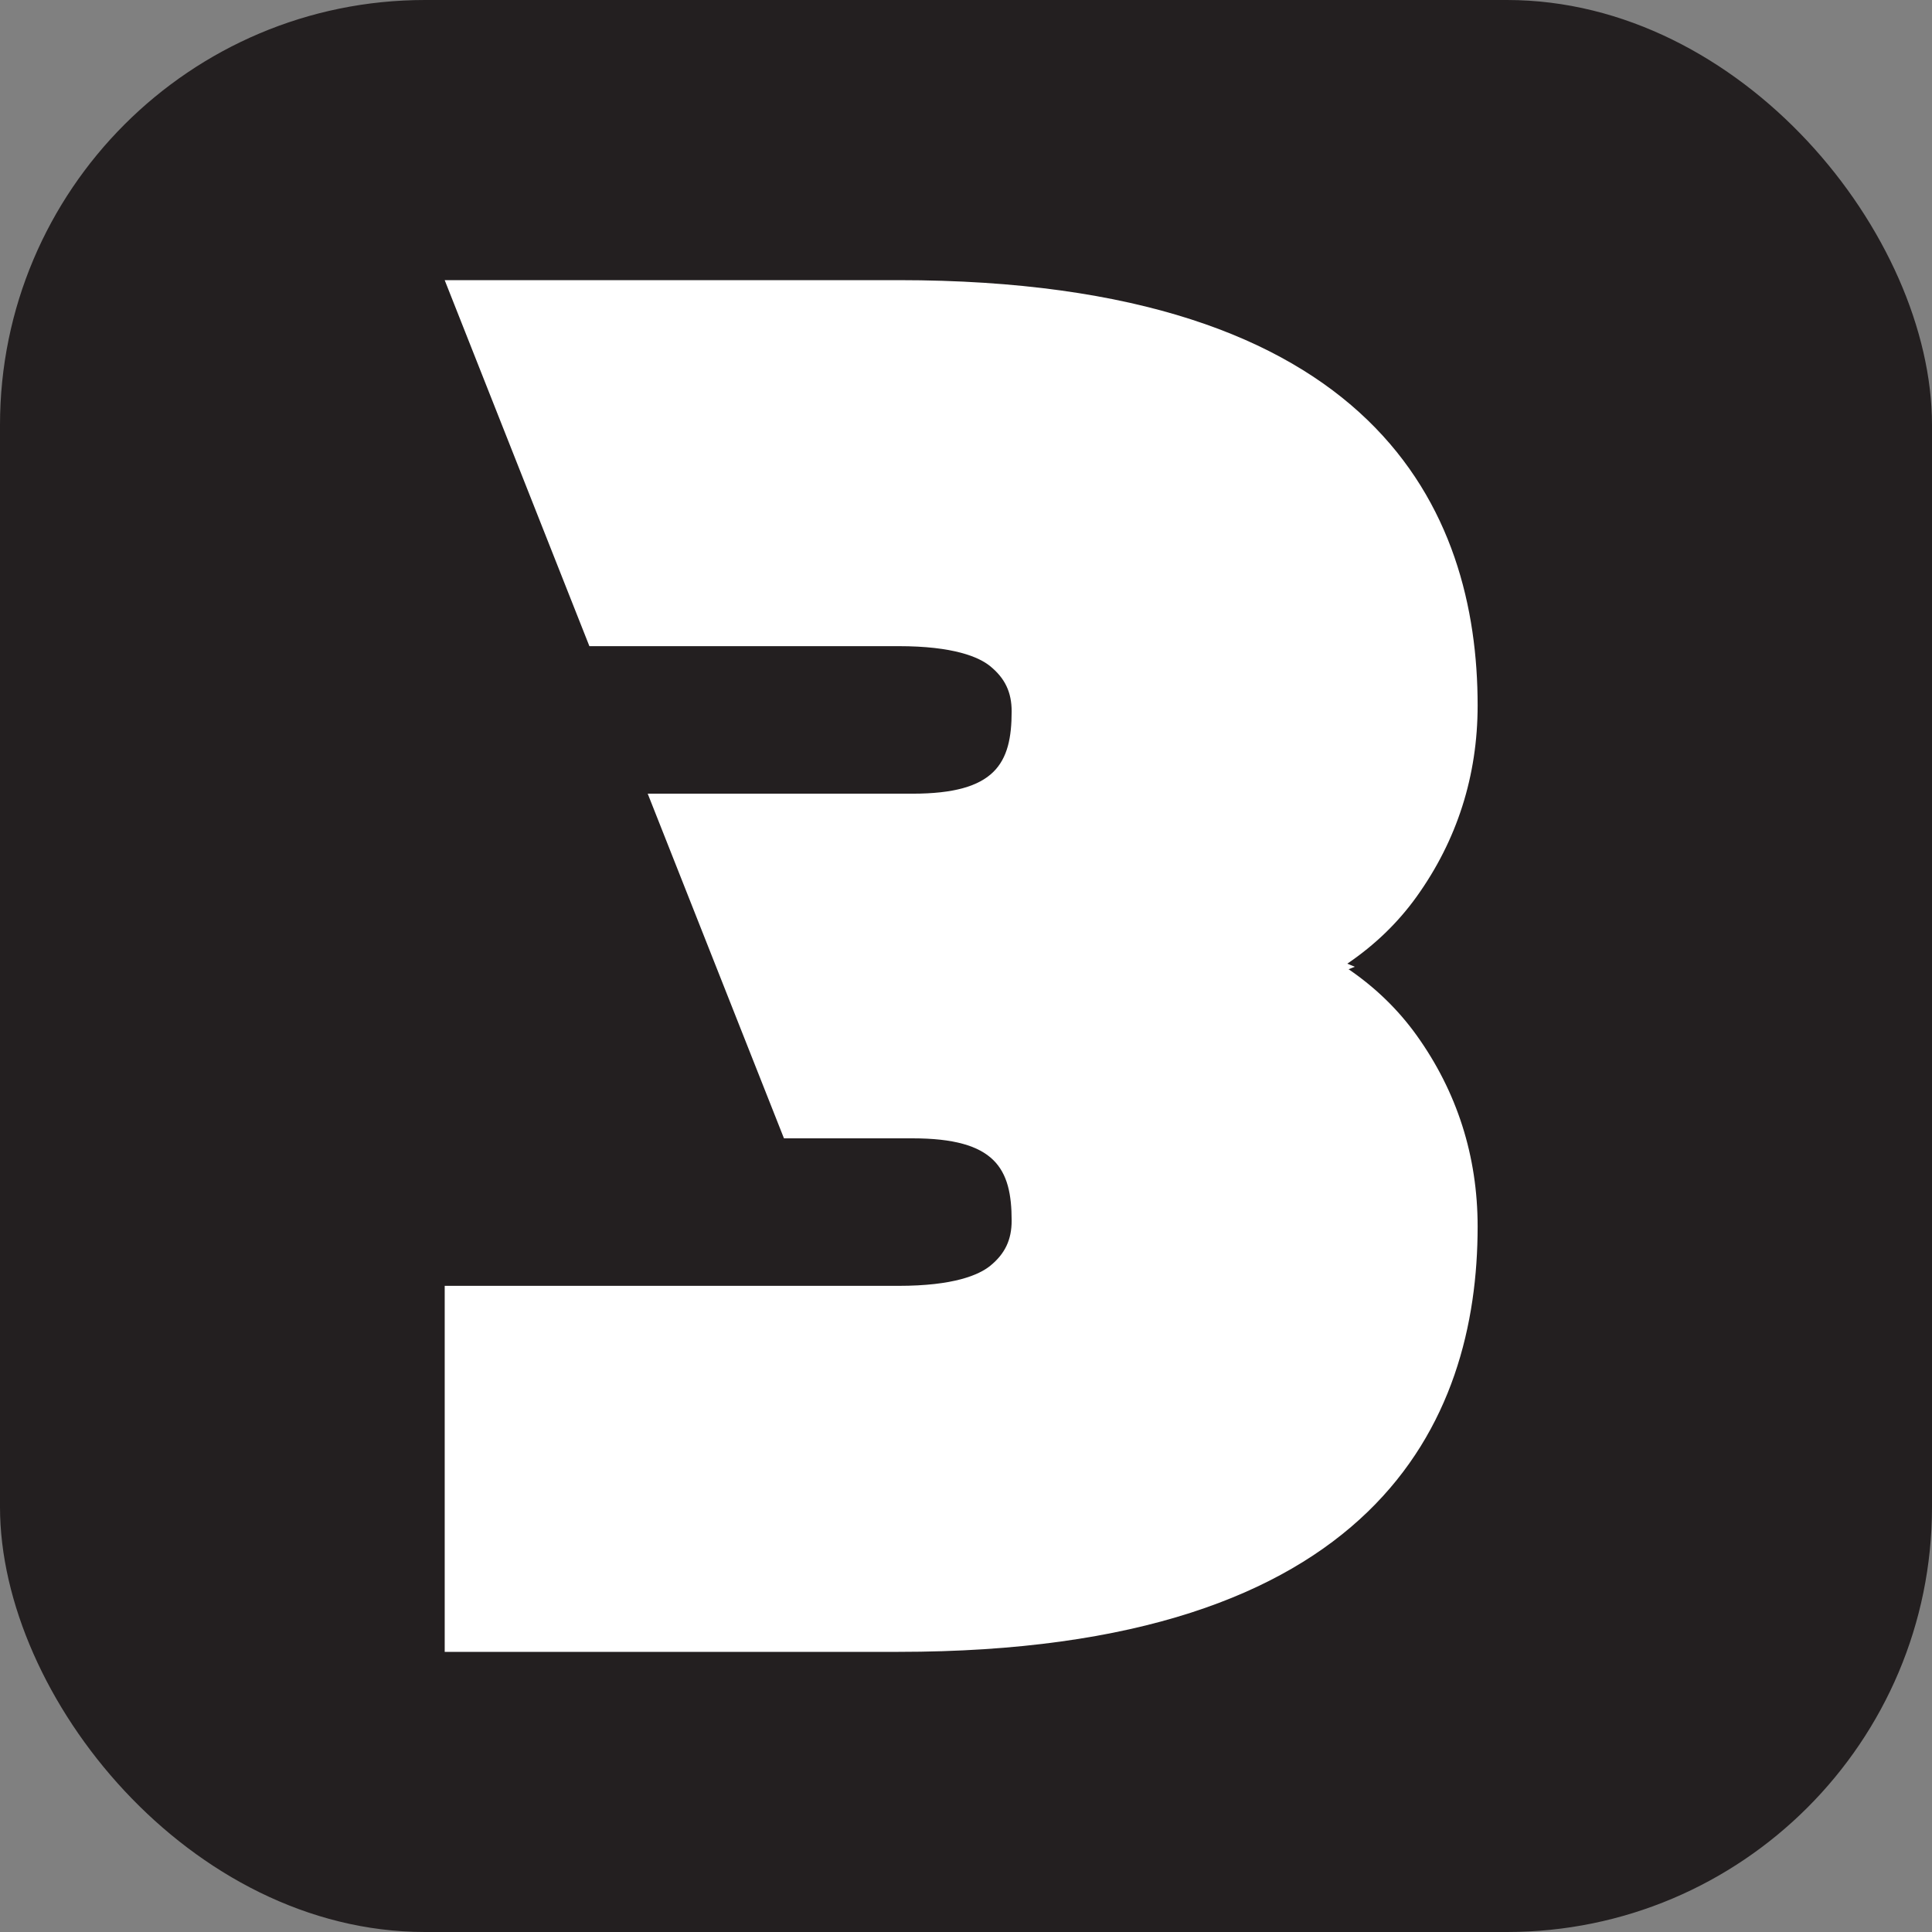 <?xml version="1.0" encoding="UTF-8"?>
<svg width="200px" height="200px" viewBox="0 0 200 200" version="1.1" xmlns="http://www.w3.org/2000/svg" xmlns:xlink="http://www.w3.org/1999/xlink">
    <rect x="0" y="0" width="200" height="200" fill="#808080" stroke="none"/>
    <title>Favicon 3</title>
    <g id="Favicon-3" stroke="none" stroke-width="1" fill="none" fill-rule="evenodd">
        <rect id="Rectangle" fill="#231F20" x="0" y="0" width="200" height="200" rx="44"></rect>
        <path d="M139.607,100.335 L140.247,100.078 L139.472,99.759 C142.319,97.83 144.715,95.516 146.646,92.826 C150.837,86.976 152.964,80.315 152.964,73.028 C152.964,52.943 142.561,29 93.006,29 L46.036,29 L46.036,29.006 L61.013,66.889 L93.006,66.889 C98.74,66.889 101.34,68.019 102.497,68.958 C104.039,70.212 104.726,71.658 104.726,73.64 C104.726,79.038 103.047,82.162 94.463,82.162 L67.051,82.162 L81.156,117.84 L94.463,117.84 C103.047,117.84 104.726,120.964 104.726,126.363 C104.726,128.343 104.038,129.788 102.511,131.033 C101.341,131.981 98.742,133.111 93.006,133.111 L46.036,133.111 L46.036,171 L93.006,171 C142.561,171 152.964,147.058 152.964,126.973 C152.964,119.685 150.837,113.024 146.643,107.169 C144.744,104.523 142.394,102.243 139.607,100.335" id="Fill-1" fill="#FFFFFF"></path>
    </g>
</svg>